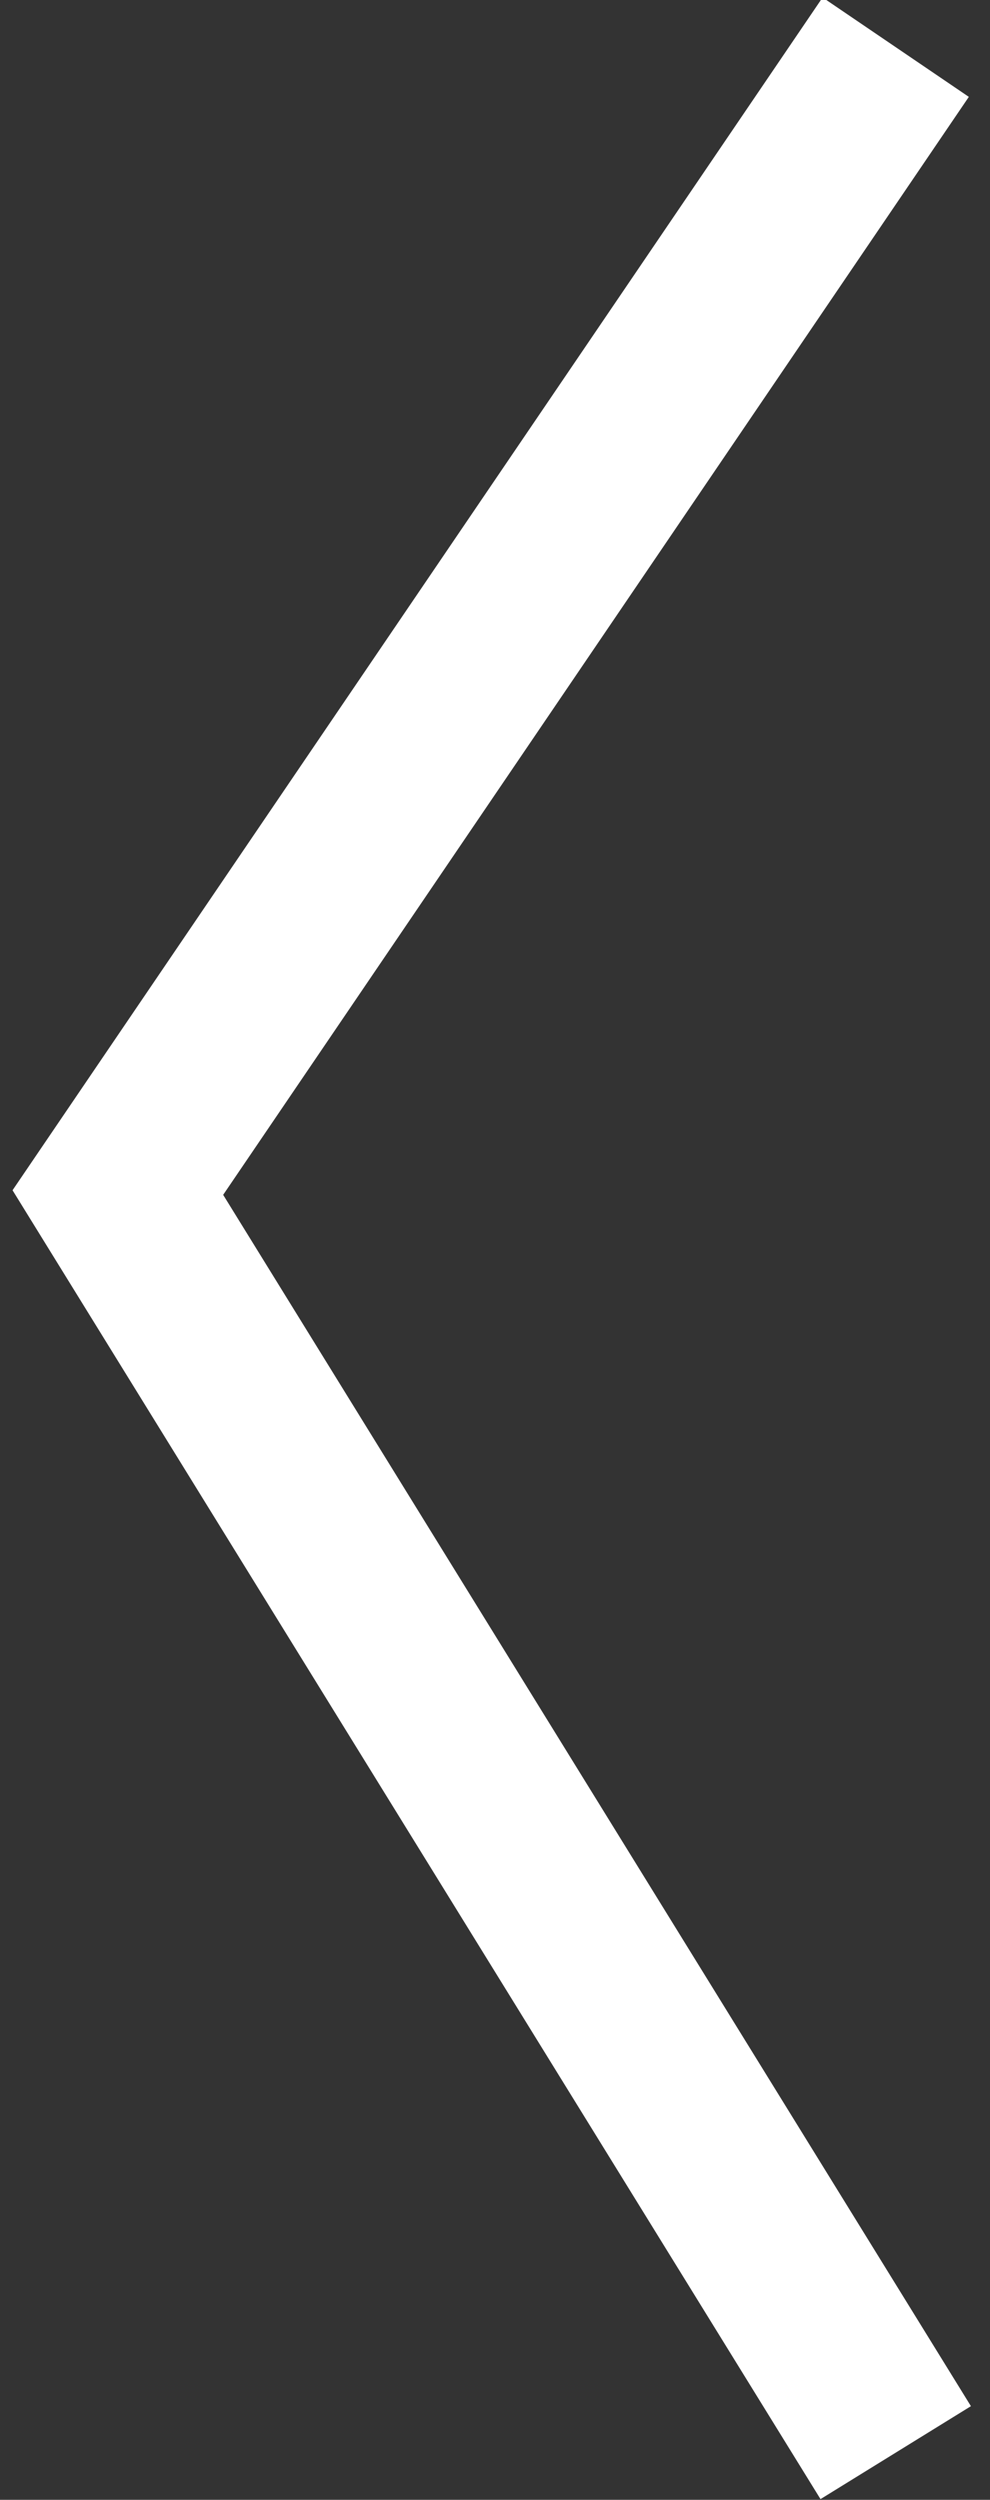 <?xml version="1.0" encoding="UTF-8"?>
<svg width="21px" height="53px" viewBox="0 0 21 53" version="1.1" xmlns="http://www.w3.org/2000/svg" xmlns:xlink="http://www.w3.org/1999/xlink">
    <rect x="0" y="0" width="21" height="53" fill="#333333" stroke="none"/>
    <!-- Generator: Sketch 60.1 (88133) - https://sketch.com -->
    <title>white-arrow-r.352bd0bc copy</title>
    <desc>Created with Sketch.</desc>
    <g id="Page-1" stroke="none" stroke-width="1" fill="none" fill-rule="evenodd">
        <g id="index/page-01-2" transform="translate(-181, -331)" stroke="#FFFFFF" stroke-width="3.75">
            <g id="white-arrow-r.352bd0bc-copy" transform="translate(191.5, 357.5) scale(-1, 1) translate(-191.5, -357.5) translate(183, 332)">
                <polyline id="arrow-w-r" transform="translate(8.25, 25.5) scale(-1, 1) translate(-8.25, -25.5) " points="16.5 0 0 24.284 16.5 51"></polyline>
            </g>
        </g>
    </g>
</svg>